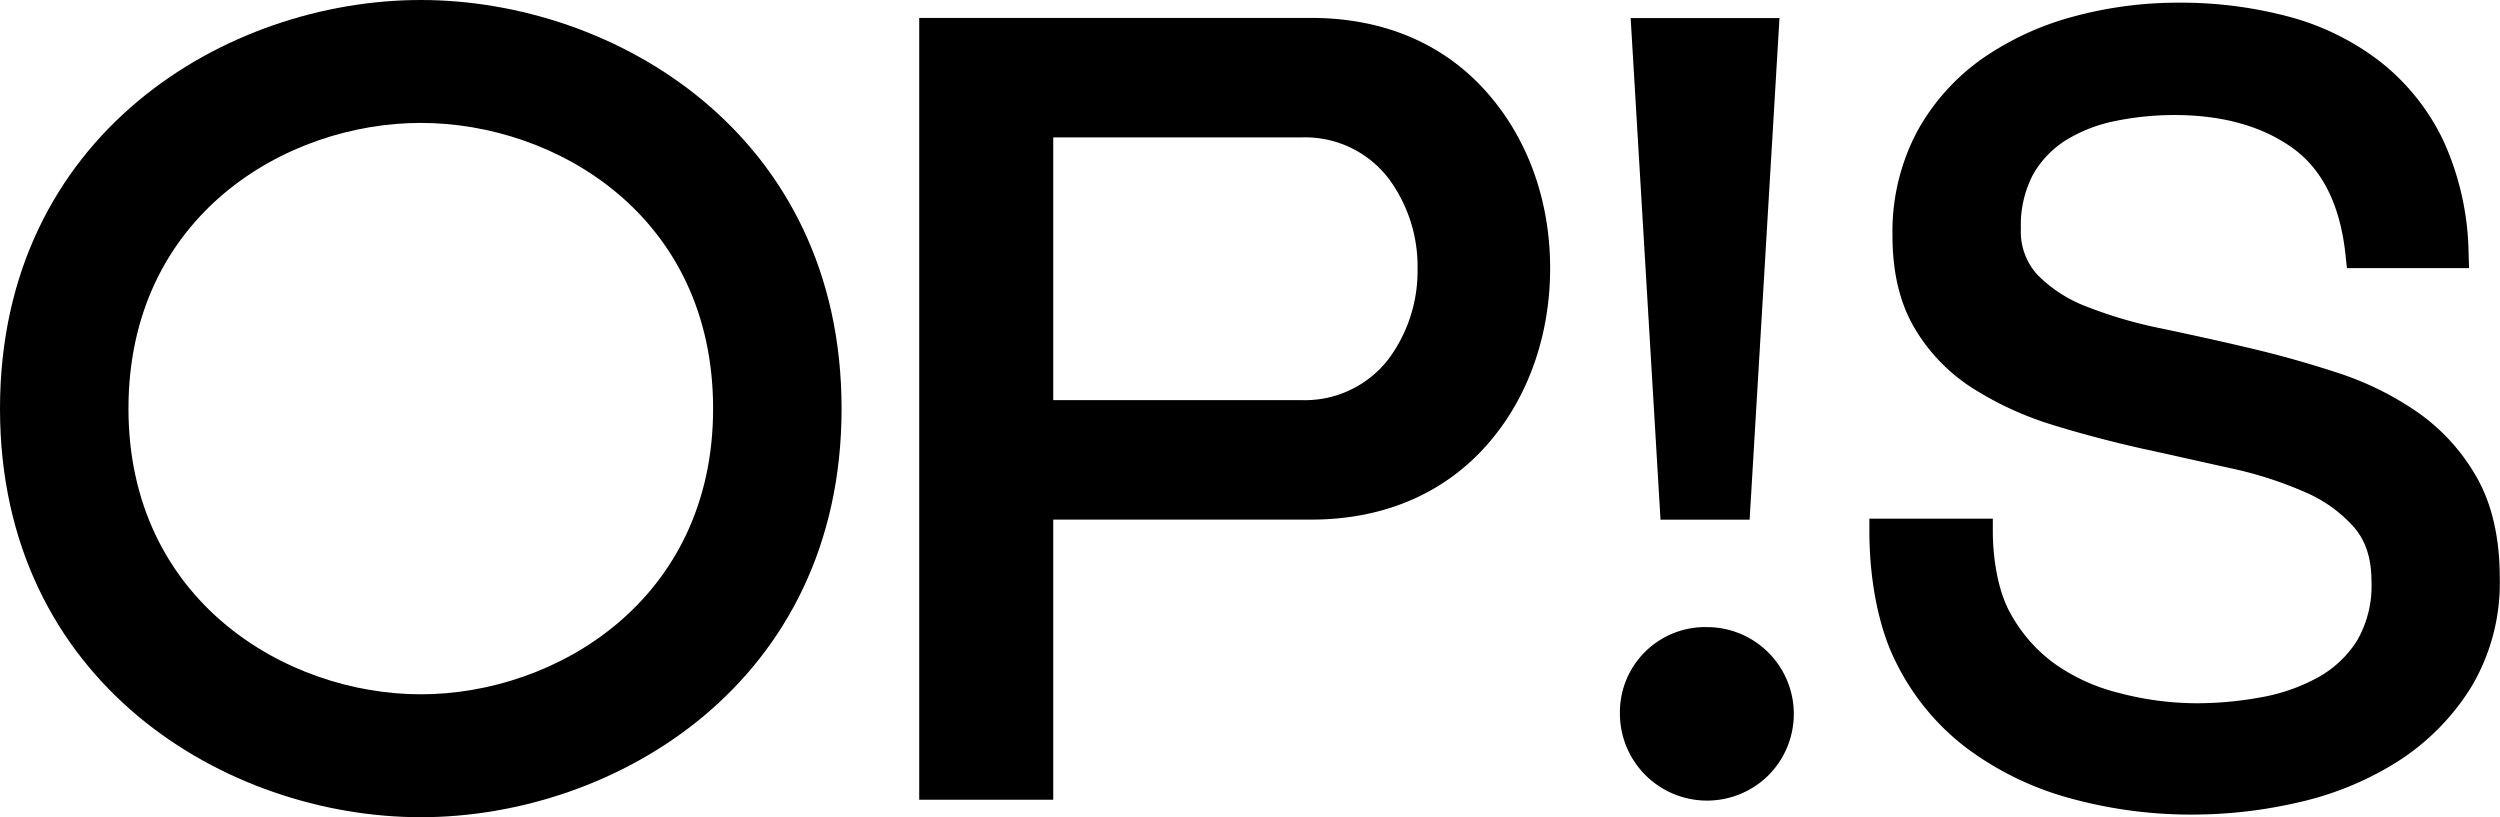 <?xml version="1.0" encoding="UTF-8"?> <svg xmlns="http://www.w3.org/2000/svg" viewBox="0 0 418.59 136.83"><g id="Camada_2" data-name="Camada 2"><g id="Camada_1-2" data-name="Camada 1"><g id="Camada_2-2" data-name="Camada 2"><g id="Camada_1-2-2" data-name="Camada 1-2"><path d="M70.46,0C38,0,0,22.43,0,68.42s38,68.41,70.46,68.41,70.45-22.43,70.45-68.41S102.9,0,70.46,0Zm0,116.25c-22.62,0-48.95-15.76-48.95-47.83,0-32.27,26.33-47.84,48.95-47.84S119.4,36.15,119.4,68.42C119.4,100.49,93.08,116.25,70.46,116.25Z"></path><path d="M219.55,3H153.91V133.9h22.44V87h43.2c12.37,0,22.75-4.56,30-13.18,6.45-7.63,10-17.9,10-28.91s-3.55-21.14-10-28.75C242.3,7.51,231.91,3,219.55,3Zm17.8,42.08a24.71,24.71,0,0,1-4.87,15.05A17.67,17.67,0,0,1,218.06,67H176.35V23h41.71a17.61,17.61,0,0,1,14.42,6.86,24.69,24.69,0,0,1,4.87,15.19Z"></path><path d="M285.74,105a14.27,14.27,0,0,0-14.51,14v.3A14.59,14.59,0,0,0,296,129.91,14.54,14.54,0,0,0,285.74,105Z"></path><polygon points="292.95 87.01 297.95 3.03 273.03 3.03 278.03 87.01 292.95 87.01"></polygon><path d="M405,69.17a51.3,51.3,0,0,0-13.54-6.73c-4.84-1.59-9.84-3-14.86-4.18S366.66,56,361.91,55a74.56,74.56,0,0,1-12.5-3.65A23.12,23.12,0,0,1,341.13,46a10.69,10.69,0,0,1-2.76-7.73,18.09,18.09,0,0,1,2.05-9.07,16.29,16.29,0,0,1,5.51-5.74,25.25,25.25,0,0,1,8.25-3.2,49.55,49.55,0,0,1,9.87-1c8.1,0,14.8,1.88,19.92,5.6h0c4.95,3.6,7.9,9.61,8.76,17.87l.23,2.16h20.45l-.08-2.49a47,47,0,0,0-4.19-18.78A37.18,37.18,0,0,0,398.63,10.4,43.11,43.11,0,0,0,383.3,2.81,69.9,69.9,0,0,0,364.76.45a66.73,66.73,0,0,0-17.39,2.27,49,49,0,0,0-15.33,7,36.32,36.32,0,0,0-11,12.22,35.77,35.77,0,0,0-4.17,17.58c0,6.15,1.27,11.38,3.77,15.54a30,30,0,0,0,9.91,10.1A54.89,54.89,0,0,0,344,71.24c4.83,1.48,9.82,2.79,14.84,3.91,4.63,1,9.43,2.1,14.66,3.25a64.67,64.67,0,0,1,12.44,4,23,23,0,0,1,8.27,5.95c1.92,2.26,2.86,5.2,2.86,9a18.29,18.29,0,0,1-2.43,9.94,18.08,18.08,0,0,1-6.52,6.13,31,31,0,0,1-9.53,3.33,59.39,59.39,0,0,1-10.89,1,51.28,51.28,0,0,1-13-1.75,31.69,31.69,0,0,1-10.86-5,25.68,25.68,0,0,1-7.38-8.6c-1.85-3.42-2.79-8.62-2.79-13.47V86.84H313v2.07c0,8,1.47,16,4.38,21.82a40.41,40.41,0,0,0,11.94,14.55,51.55,51.55,0,0,0,17.3,8.38,76,76,0,0,0,20.57,2.73A78.78,78.78,0,0,0,385,134.31a52.68,52.68,0,0,0,16.46-6.81,39.39,39.39,0,0,0,12.24-12.34,34,34,0,0,0,4.85-18.39c0-6.59-1.26-12.18-3.73-16.62A33.34,33.34,0,0,0,405,69.17Z"></path></g></g></g></g></svg> 